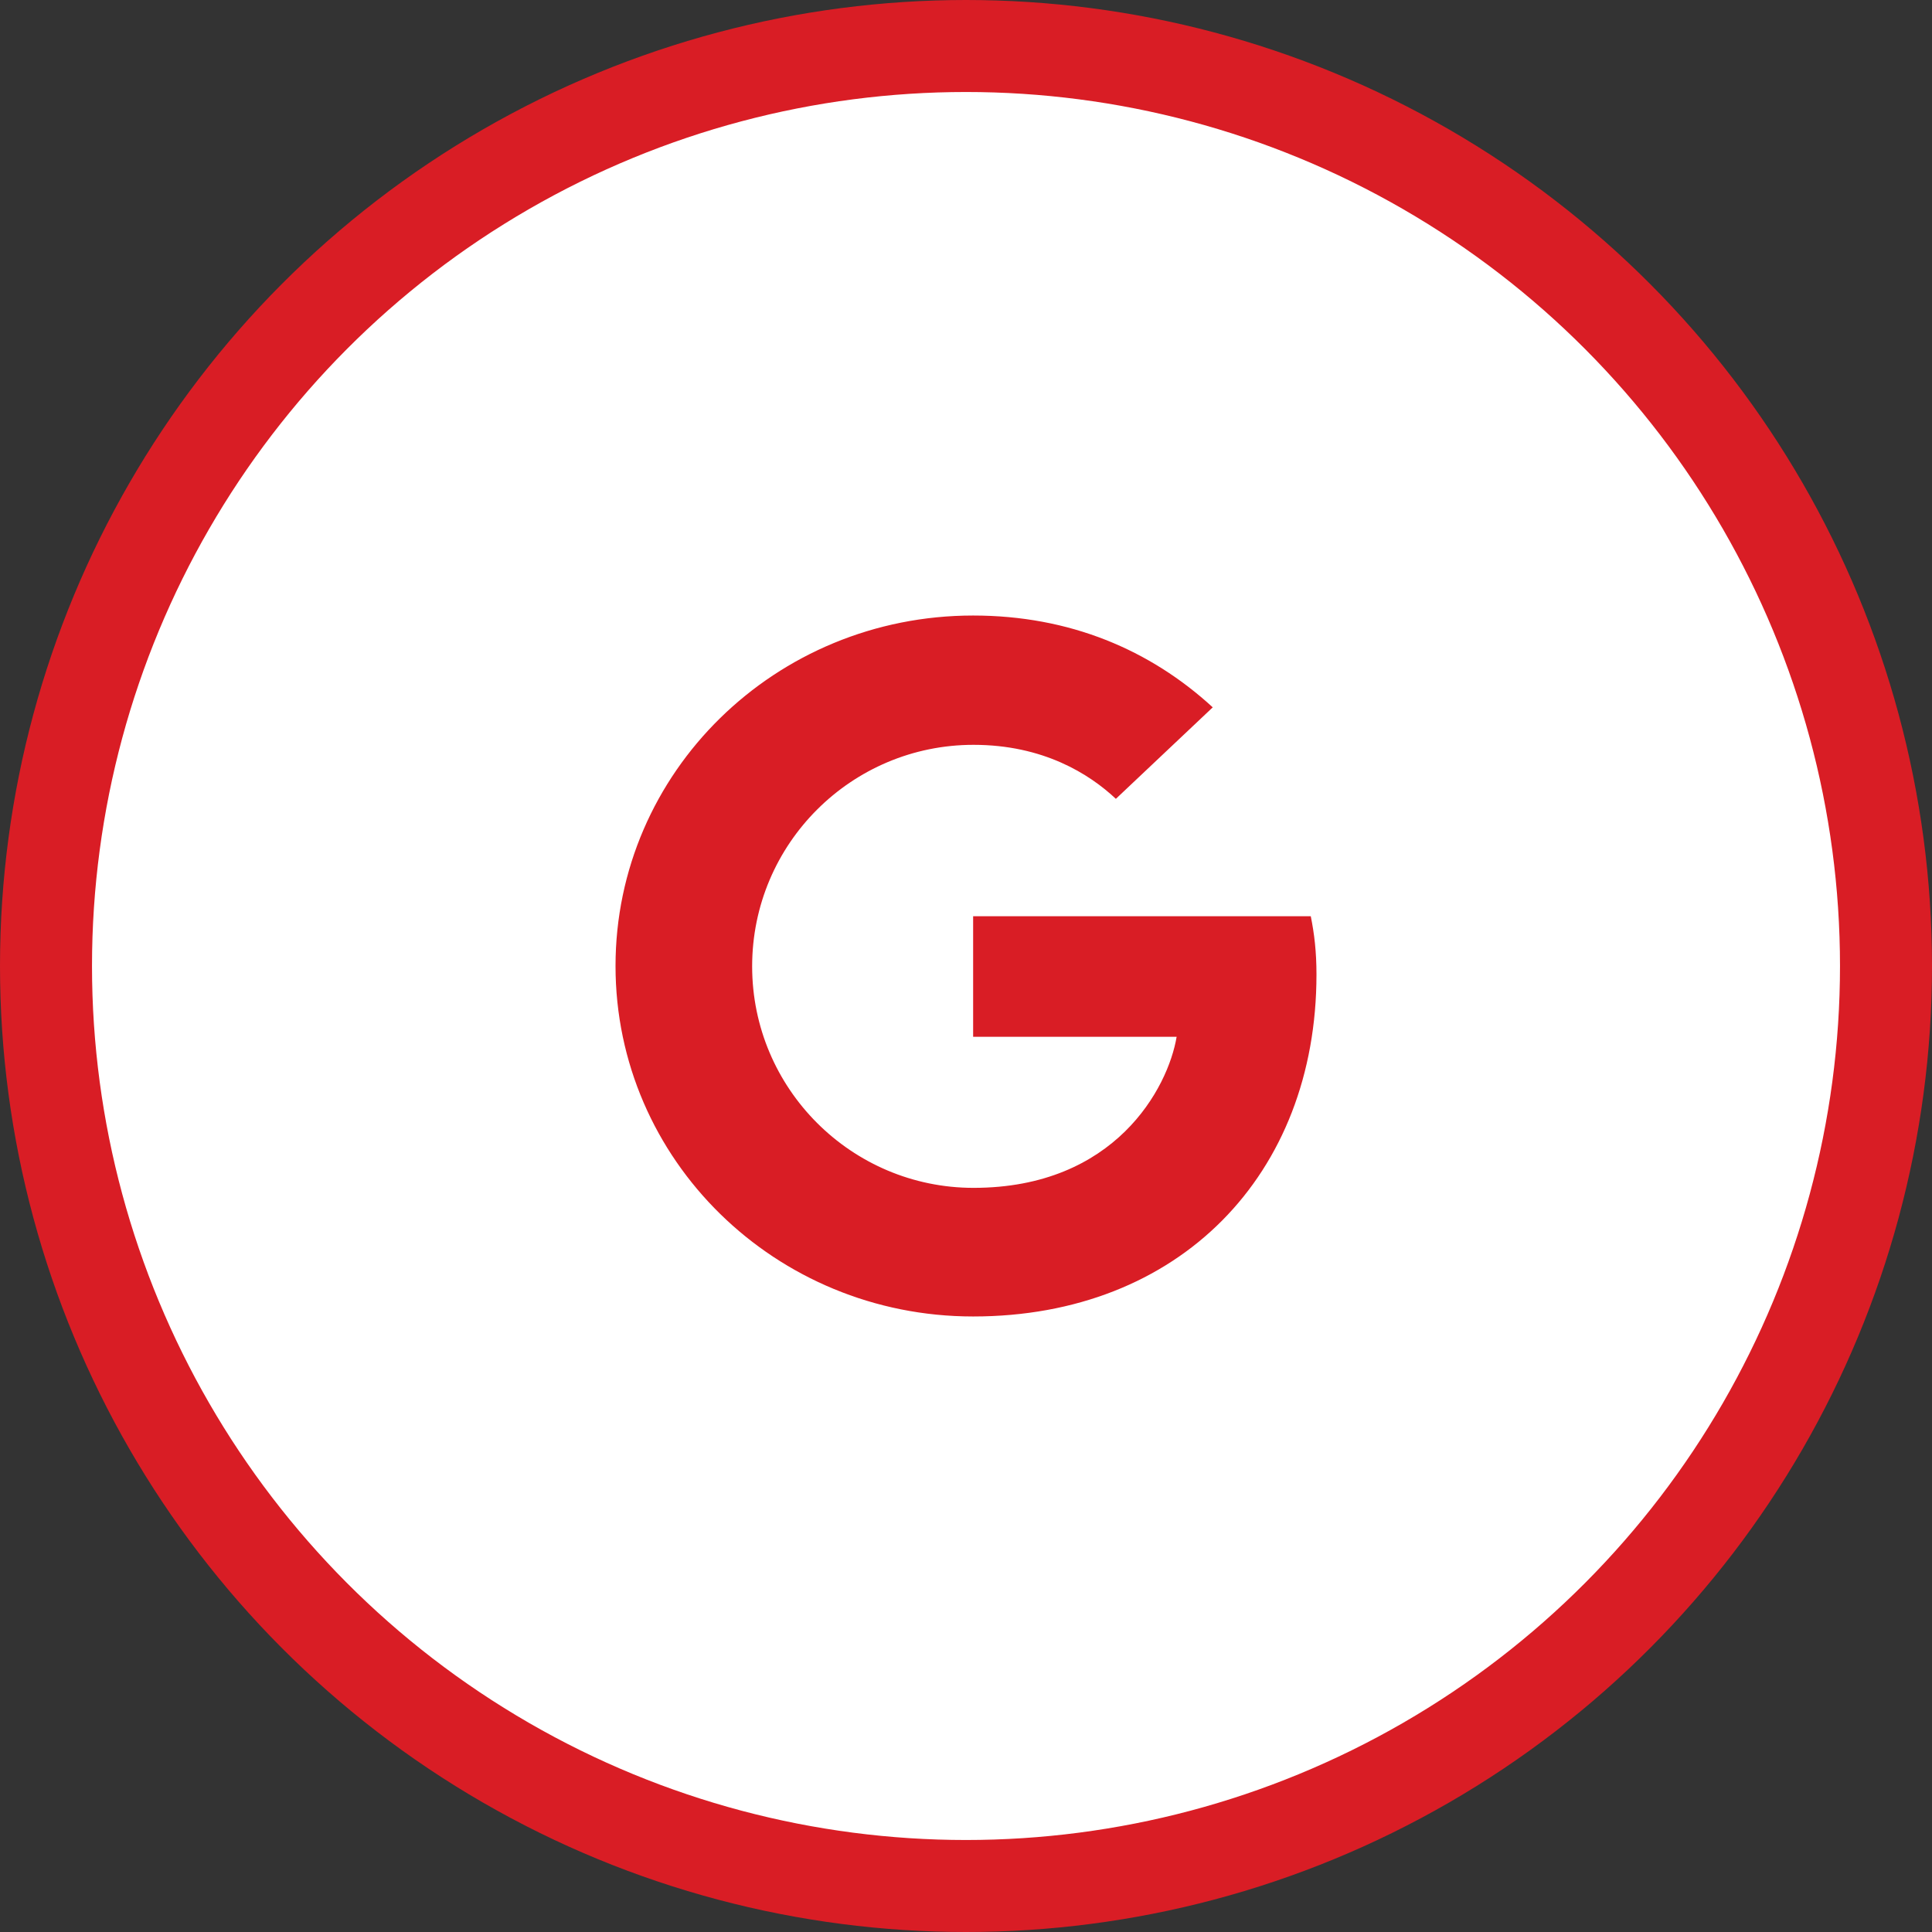<?xml version="1.0" encoding="UTF-8"?>
<svg xmlns="http://www.w3.org/2000/svg" viewBox="0 0 42 42">
  <rect x="0" y="0" width="42" height="42" fill="#333333" stroke="none"/>
  <g fill="none" fill-rule="evenodd" transform="translate(1 1)">
    <circle cx="20" cy="20" r="20" fill="#FFF" stroke="#D91D25" stroke-width="2"></circle>
    <path fill="#D91D25" d="M12.381,20 C12.381,15.787 15.856,12.381 20.155,12.381 C22.255,12.381 24.004,13.128 25.364,14.377 L23.258,16.366 C22.682,15.825 21.679,15.192 20.163,15.192 C17.512,15.192 15.351,17.341 15.351,20.008 C15.351,22.667 17.512,24.823 20.163,24.823 C23.242,24.823 24.393,22.651 24.579,21.539 L20.155,21.539 L20.155,18.918 L27.495,18.918 C27.572,19.299 27.619,19.688 27.619,20.183 C27.619,24.533 24.641,27.619 20.155,27.619 C15.856,27.619 12.381,24.213 12.381,20 Z"></path>
  </g>
</svg>
